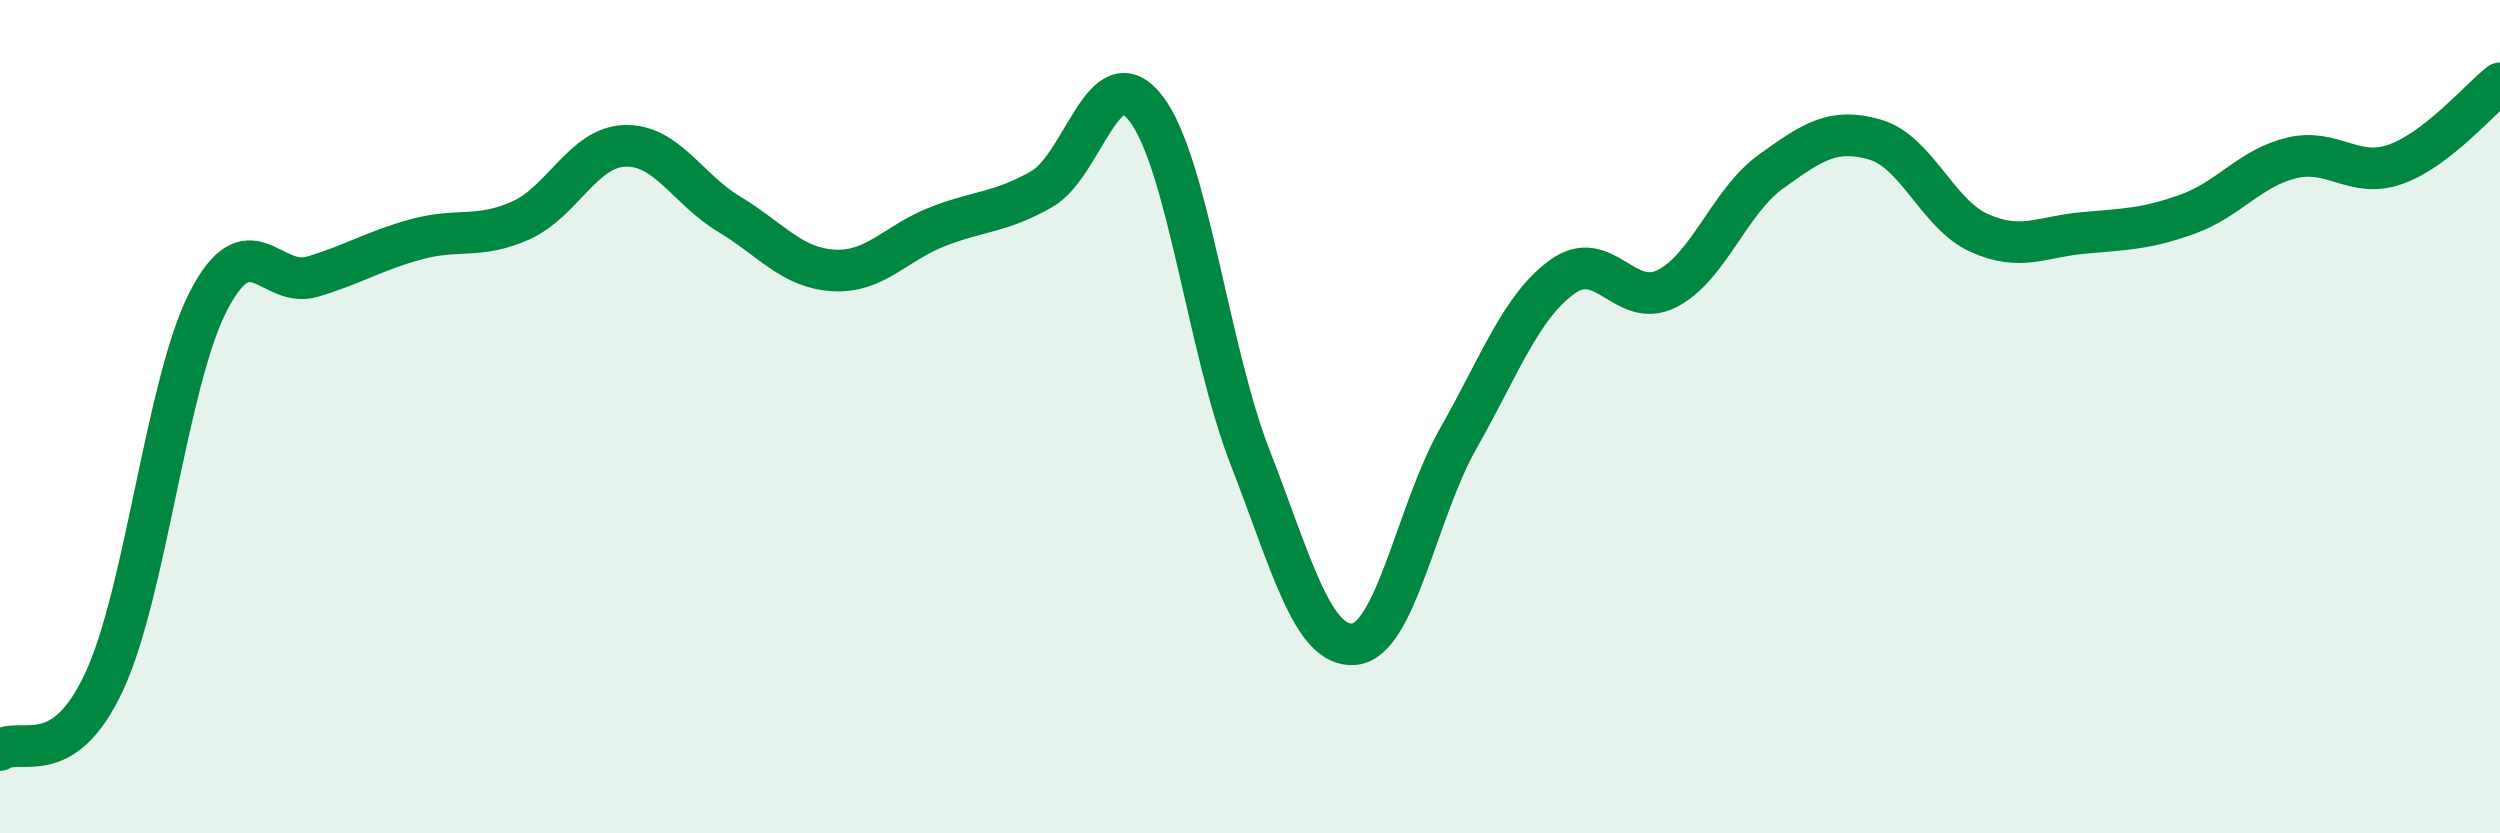 
    <svg width="60" height="20" viewBox="0 0 60 20" xmlns="http://www.w3.org/2000/svg">
      <path
        d="M 0,18 C 0.5,17.67 1.5,18.51 2.5,16.36 C 3.5,14.21 4,9.17 5,7.23 C 6,5.29 6.5,6.94 7.5,6.64 C 8.5,6.34 9,6.01 10,5.74 C 11,5.47 11.5,5.74 12.5,5.29 C 13.5,4.84 14,3.53 15,3.5 C 16,3.47 16.5,4.54 17.5,5.14 C 18.5,5.74 19,6.43 20,6.49 C 21,6.55 21.5,5.83 22.5,5.44 C 23.5,5.05 24,5.11 25,4.54 C 26,3.97 26.5,1.31 27.5,2.6 C 28.5,3.89 29,8.4 30,10.97 C 31,13.54 31.5,15.55 32.5,15.46 C 33.5,15.37 34,12.28 35,10.52 C 36,8.76 36.5,7.36 37.5,6.64 C 38.5,5.92 39,7.43 40,6.93 C 41,6.43 41.5,4.84 42.5,4.12 C 43.5,3.4 44,3.06 45,3.35 C 46,3.64 46.5,5.14 47.5,5.59 C 48.5,6.04 49,5.68 50,5.59 C 51,5.5 51.5,5.5 52.5,5.14 C 53.5,4.78 54,4.03 55,3.79 C 56,3.55 56.5,4.3 57.5,3.94 C 58.5,3.58 59.5,2.39 60,2L60 20L0 20Z"
        fill="#008740"
        opacity="0.1"
        stroke-linecap="round"
        stroke-linejoin="round"
      />
      <path
        d="M 0,18 C 0.5,17.67 1.5,18.51 2.5,16.36 C 3.5,14.21 4,9.17 5,7.23 C 6,5.29 6.5,6.94 7.5,6.64 C 8.5,6.34 9,6.01 10,5.74 C 11,5.47 11.5,5.74 12.5,5.29 C 13.5,4.84 14,3.53 15,3.5 C 16,3.47 16.5,4.54 17.5,5.14 C 18.5,5.74 19,6.43 20,6.49 C 21,6.55 21.5,5.83 22.5,5.44 C 23.5,5.05 24,5.11 25,4.54 C 26,3.97 26.5,1.31 27.5,2.6 C 28.5,3.89 29,8.4 30,10.97 C 31,13.54 31.5,15.55 32.5,15.46 C 33.5,15.37 34,12.28 35,10.52 C 36,8.76 36.5,7.36 37.5,6.64 C 38.5,5.92 39,7.43 40,6.93 C 41,6.43 41.5,4.84 42.5,4.12 C 43.5,3.4 44,3.06 45,3.35 C 46,3.64 46.5,5.14 47.5,5.59 C 48.5,6.04 49,5.68 50,5.59 C 51,5.5 51.5,5.5 52.5,5.14 C 53.5,4.78 54,4.03 55,3.79 C 56,3.55 56.5,4.3 57.5,3.94 C 58.5,3.58 59.5,2.39 60,2"
        stroke="#008740"
        stroke-width="1"
        fill="none"
        stroke-linecap="round"
        stroke-linejoin="round"
      />
    </svg>
  